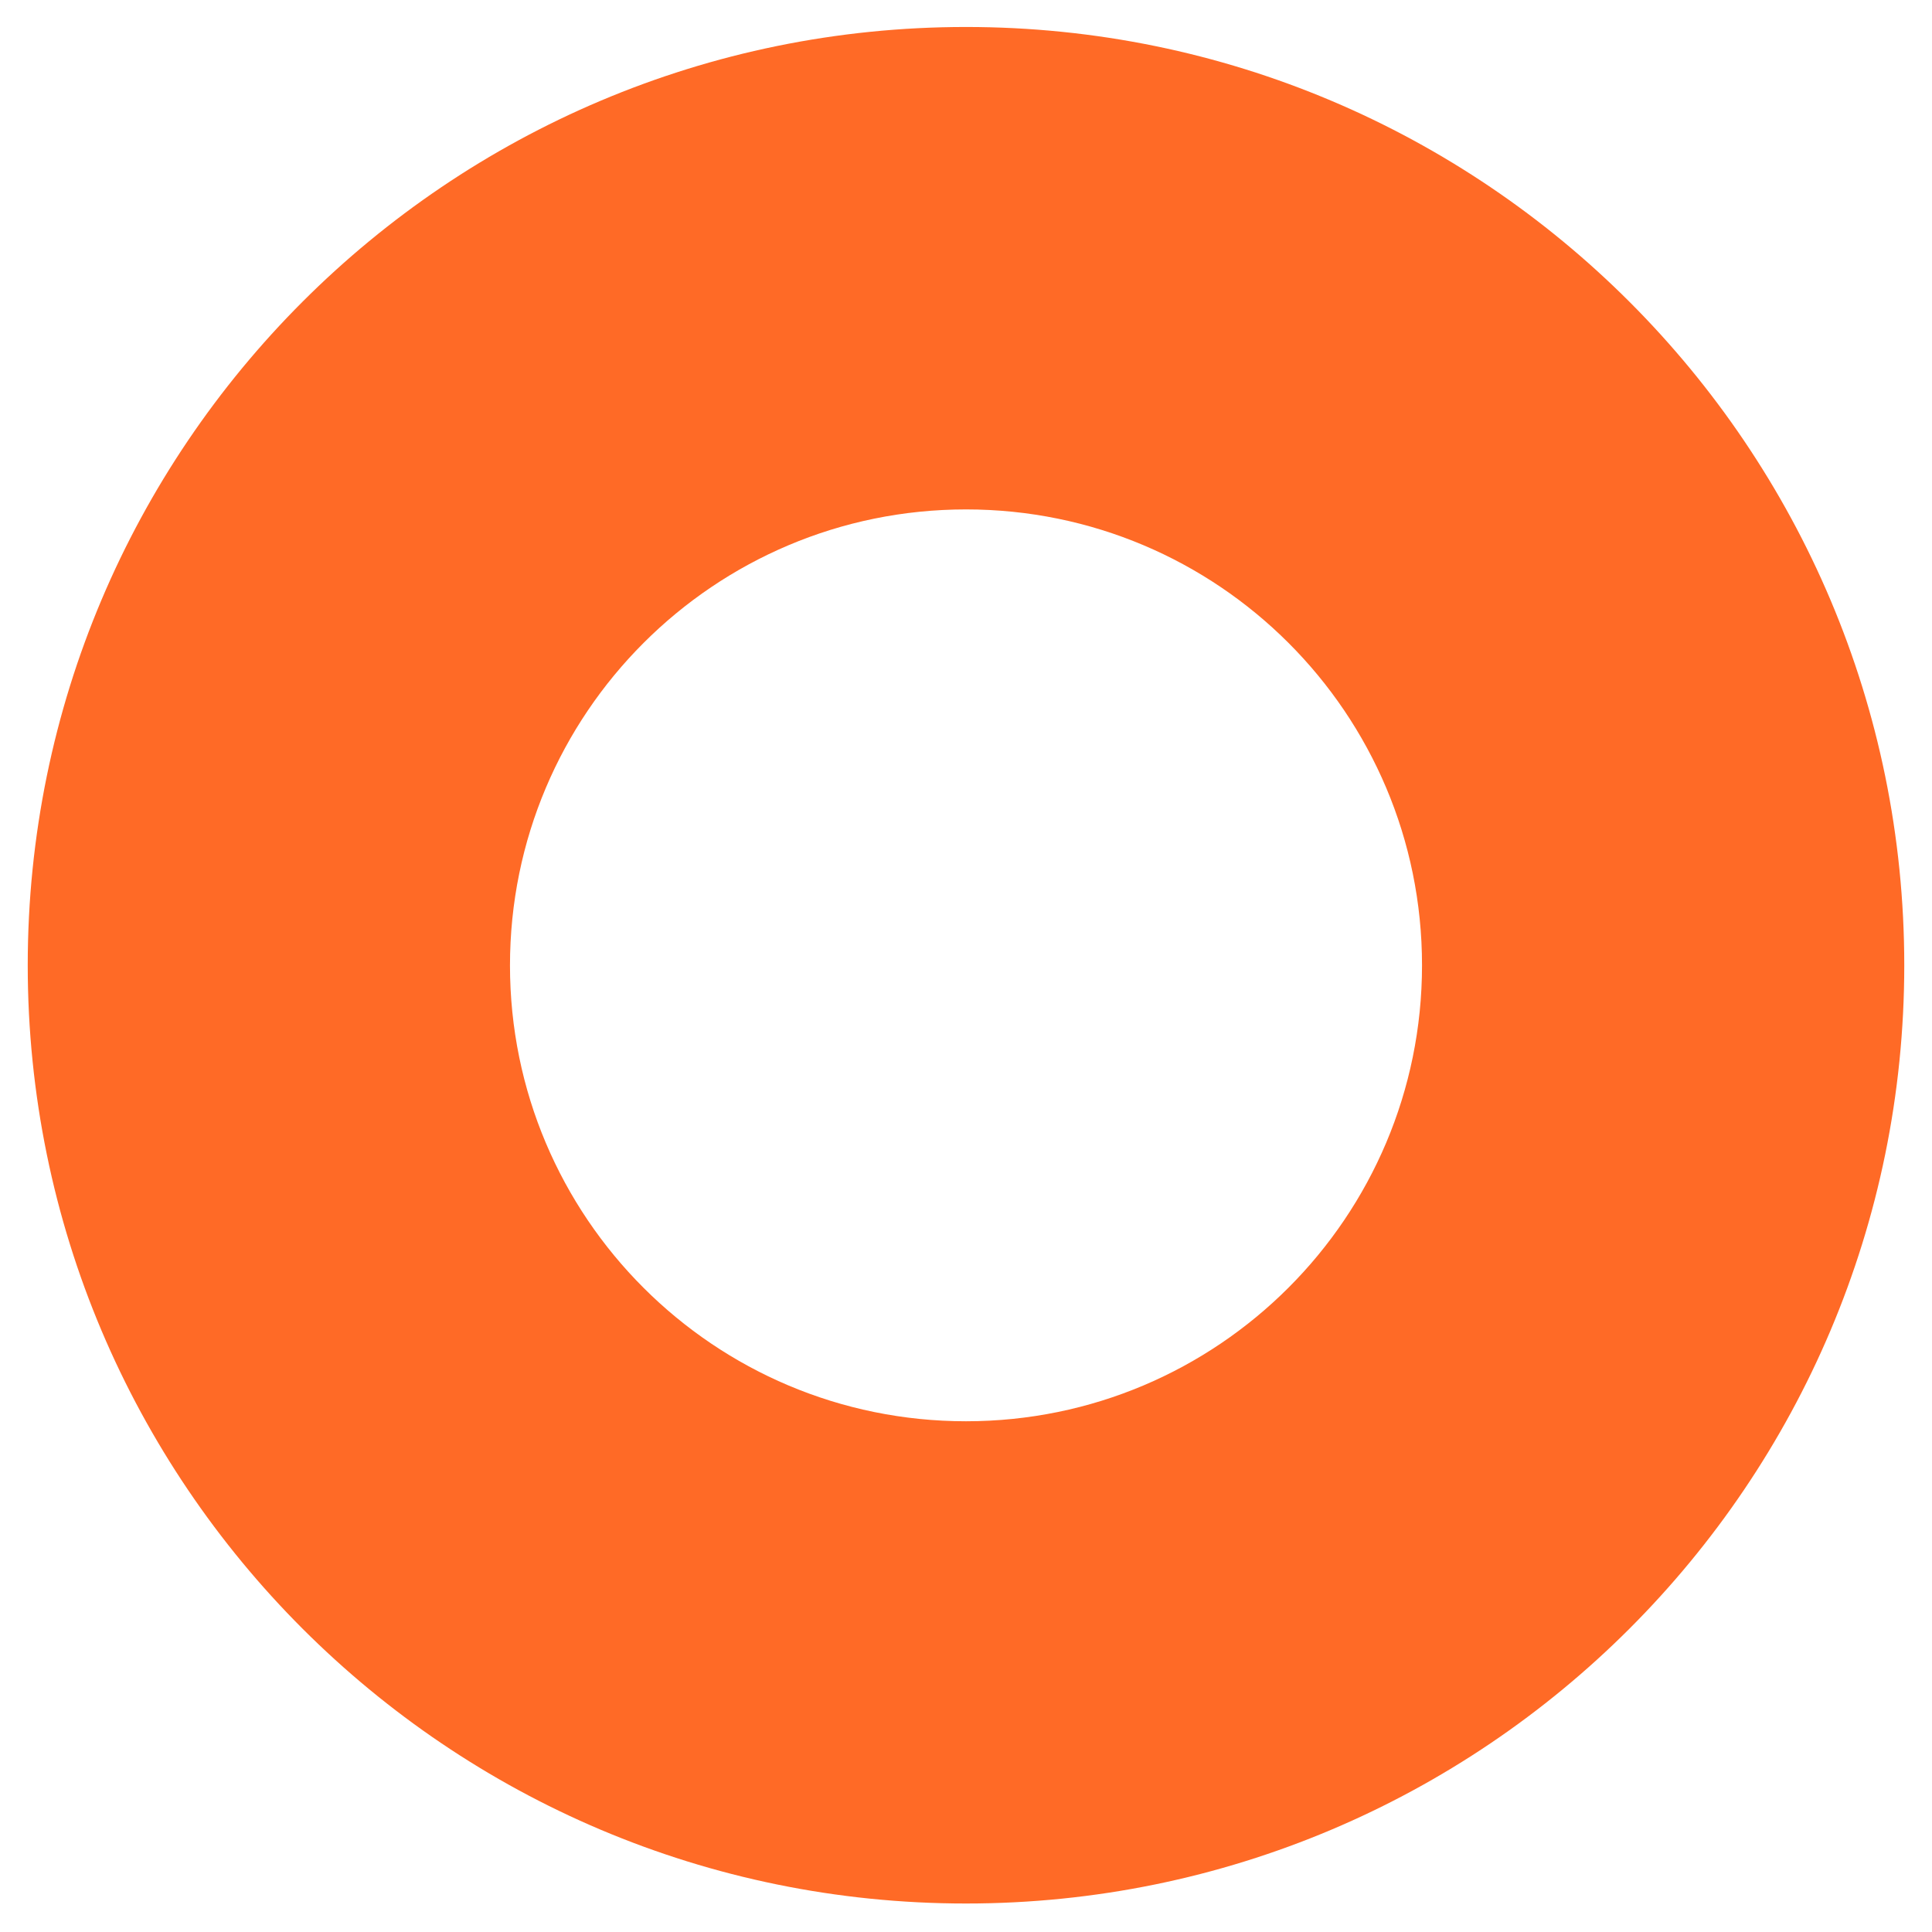 <?xml version="1.0" encoding="utf-8"?>
<!-- Generator: Adobe Illustrator 26.0.1, SVG Export Plug-In . SVG Version: 6.00 Build 0)  -->
<svg version="1.1" id="Layer_1" xmlns="http://www.w3.org/2000/svg" xmlns:xlink="http://www.w3.org/1999/xlink" x="0px" y="0px"
	 viewBox="0 0 1024 1024" style="enable-background:new 0 0 1024 1024;" xml:space="preserve">
<style type="text/css">
	.st0{fill:#FF6A26;}
</style>
<path class="st0" d="M1009.3,511.6c0,274.7-222.7,497.3-497.3,497.3S14.7,786.3,14.7,511.6S237.3,14.3,512,14.3
	S1009.3,237,1009.3,511.6z M512,270c-133.5,0-241.7,108.2-241.7,241.7S378.5,753.3,512,753.3s241.7-108.2,241.7-241.7
	S645.5,270,512,270z"/>
</svg>
